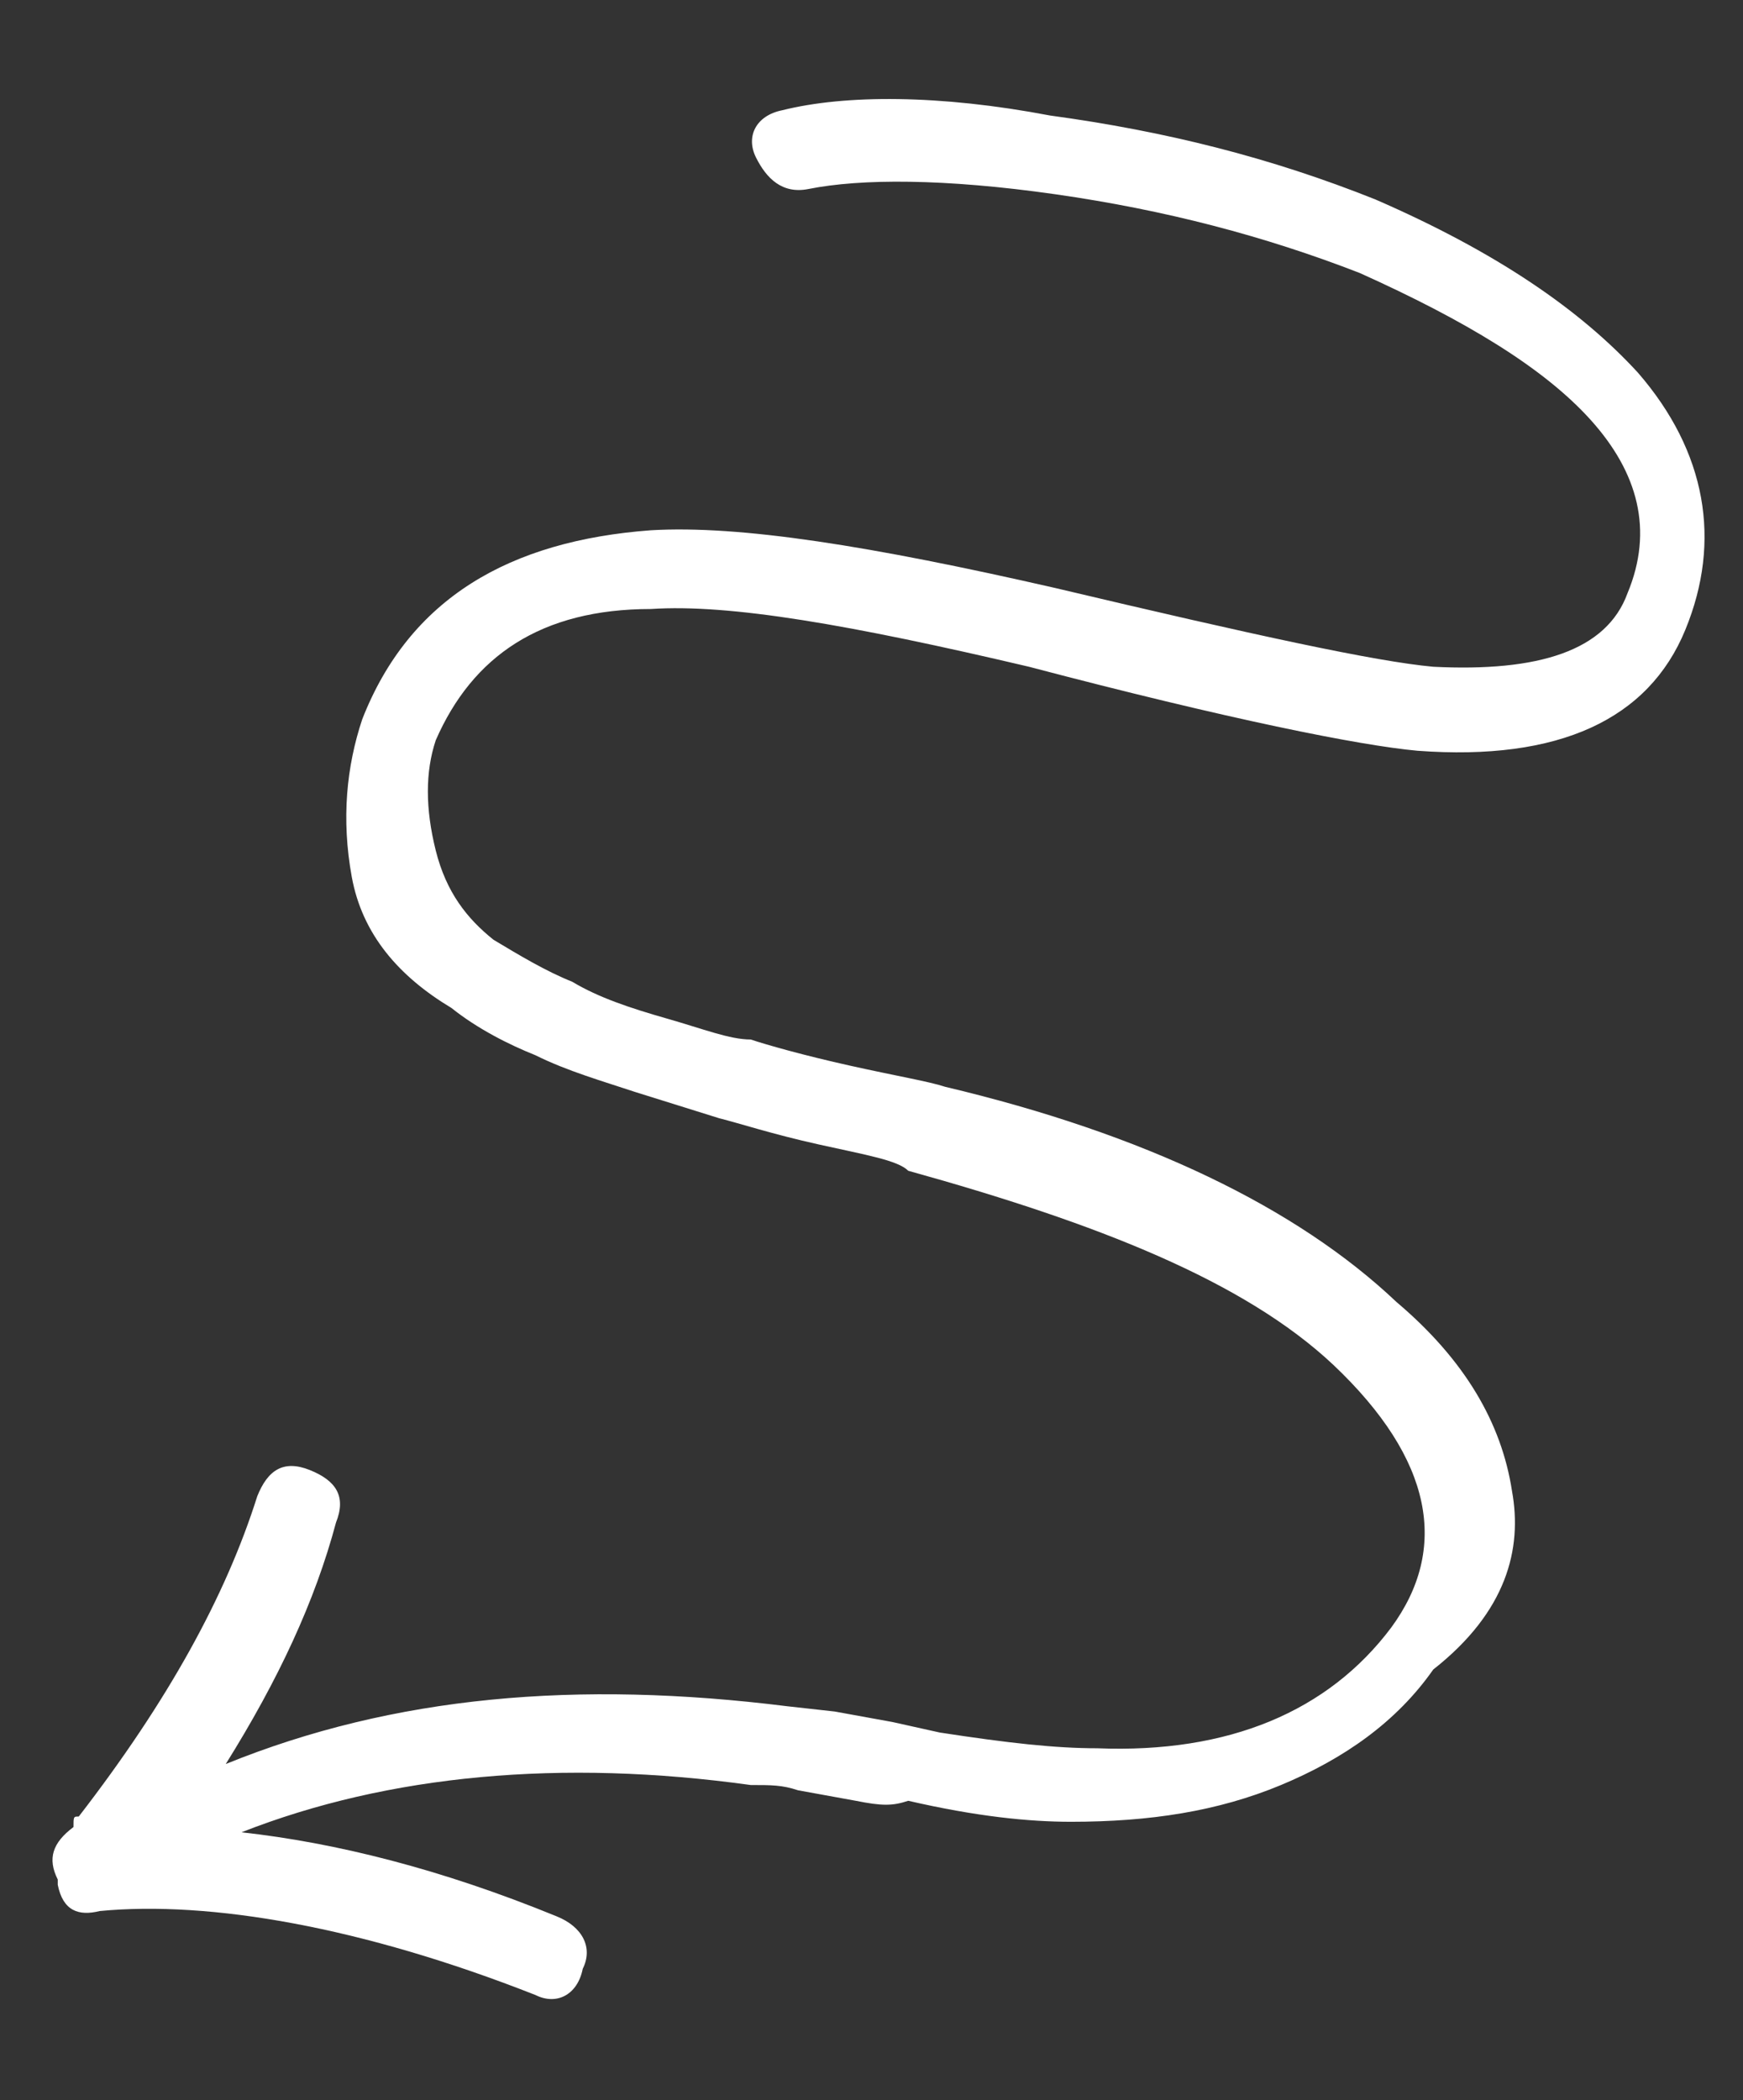 <svg enable-background="new 0 0 33.2 40" viewBox="0 0 33.2 40" xmlns="http://www.w3.org/2000/svg"><rect x="0" y="0" width="33.2" height="40" fill="#333333" stroke="none"/><path d="m28.8 28.4c-.2-1.3-.9-2.5-2.2-3.6-1.9-1.8-4.8-3.2-8.6-4.1-.3-.1-.9-.2-1.8-.4s-1.6-.4-1.9-.5c-.4 0-.9-.2-1.6-.4s-1.3-.4-1.8-.7c-.5-.2-1-.5-1.5-.8-.5-.4-.9-.9-1.1-1.7s-.2-1.5 0-2.1c.7-1.6 2-2.5 4.1-2.5 1.5-.1 3.8.3 7.2 1.1 3.8 1 6.3 1.5 7.4 1.6 2.7.2 4.4-.6 5.1-2.3s.4-3.4-.9-4.9c-1.1-1.2-2.7-2.3-5-3.3-2-.8-4-1.3-6.2-1.6-2.1-.4-3.9-.4-5.1-.1-.5.1-.7.5-.5.9s.5.7 1 .6c1-.2 2.6-.2 4.7.1s4 .8 5.8 1.5c2 .9 3.5 1.8 4.4 2.8s1.2 2.1.7 3.3c-.4 1.1-1.7 1.5-3.7 1.4-1.1-.1-3.4-.6-7.2-1.5-3.5-.8-6-1.2-7.7-1.1-2.7.2-4.6 1.3-5.5 3.6-.3.9-.4 1.9-.2 3s.9 1.9 1.9 2.5c.5.4 1.1.7 1.6.9.6.3 1.3.5 1.9.7l1.6.5c.4.1 1 .3 1.9.5s1.5.3 1.7.5c3.6 1 6.4 2.1 8.1 3.7 1.9 1.8 2.2 3.5 1.1 5-1.2 1.6-3.1 2.4-5.6 2.3-.8 0-1.7-.1-3-.3l-.9-.2-1.1-.2-.9-.1c-4-.5-7.5-.2-10.7 1.1 1-1.6 1.7-3.1 2.1-4.6.2-.5 0-.8-.5-1s-.8 0-1 .5c-.6 1.9-1.7 3.9-3.4 6.1-.1 0-.1 0-.1.2-.4.3-.5.6-.3 1v.1c.1.5.4.6.8.5 2.1-.2 5 .3 8.3 1.6.4.2.8 0 .9-.5.2-.4 0-.8-.5-1-2.2-.9-4.2-1.4-6-1.6 2.8-1.1 6.1-1.4 9.7-.9.4 0 .6 0 .9.1l1.1.2c.5.1.7.1 1 0 1.3.3 2.3.4 3.1.4 1.5 0 2.8-.2 4-.7s2.2-1.2 2.9-2.2c1.4-1.1 1.7-2.3 1.5-3.4z" fill="#fff"/></svg>
